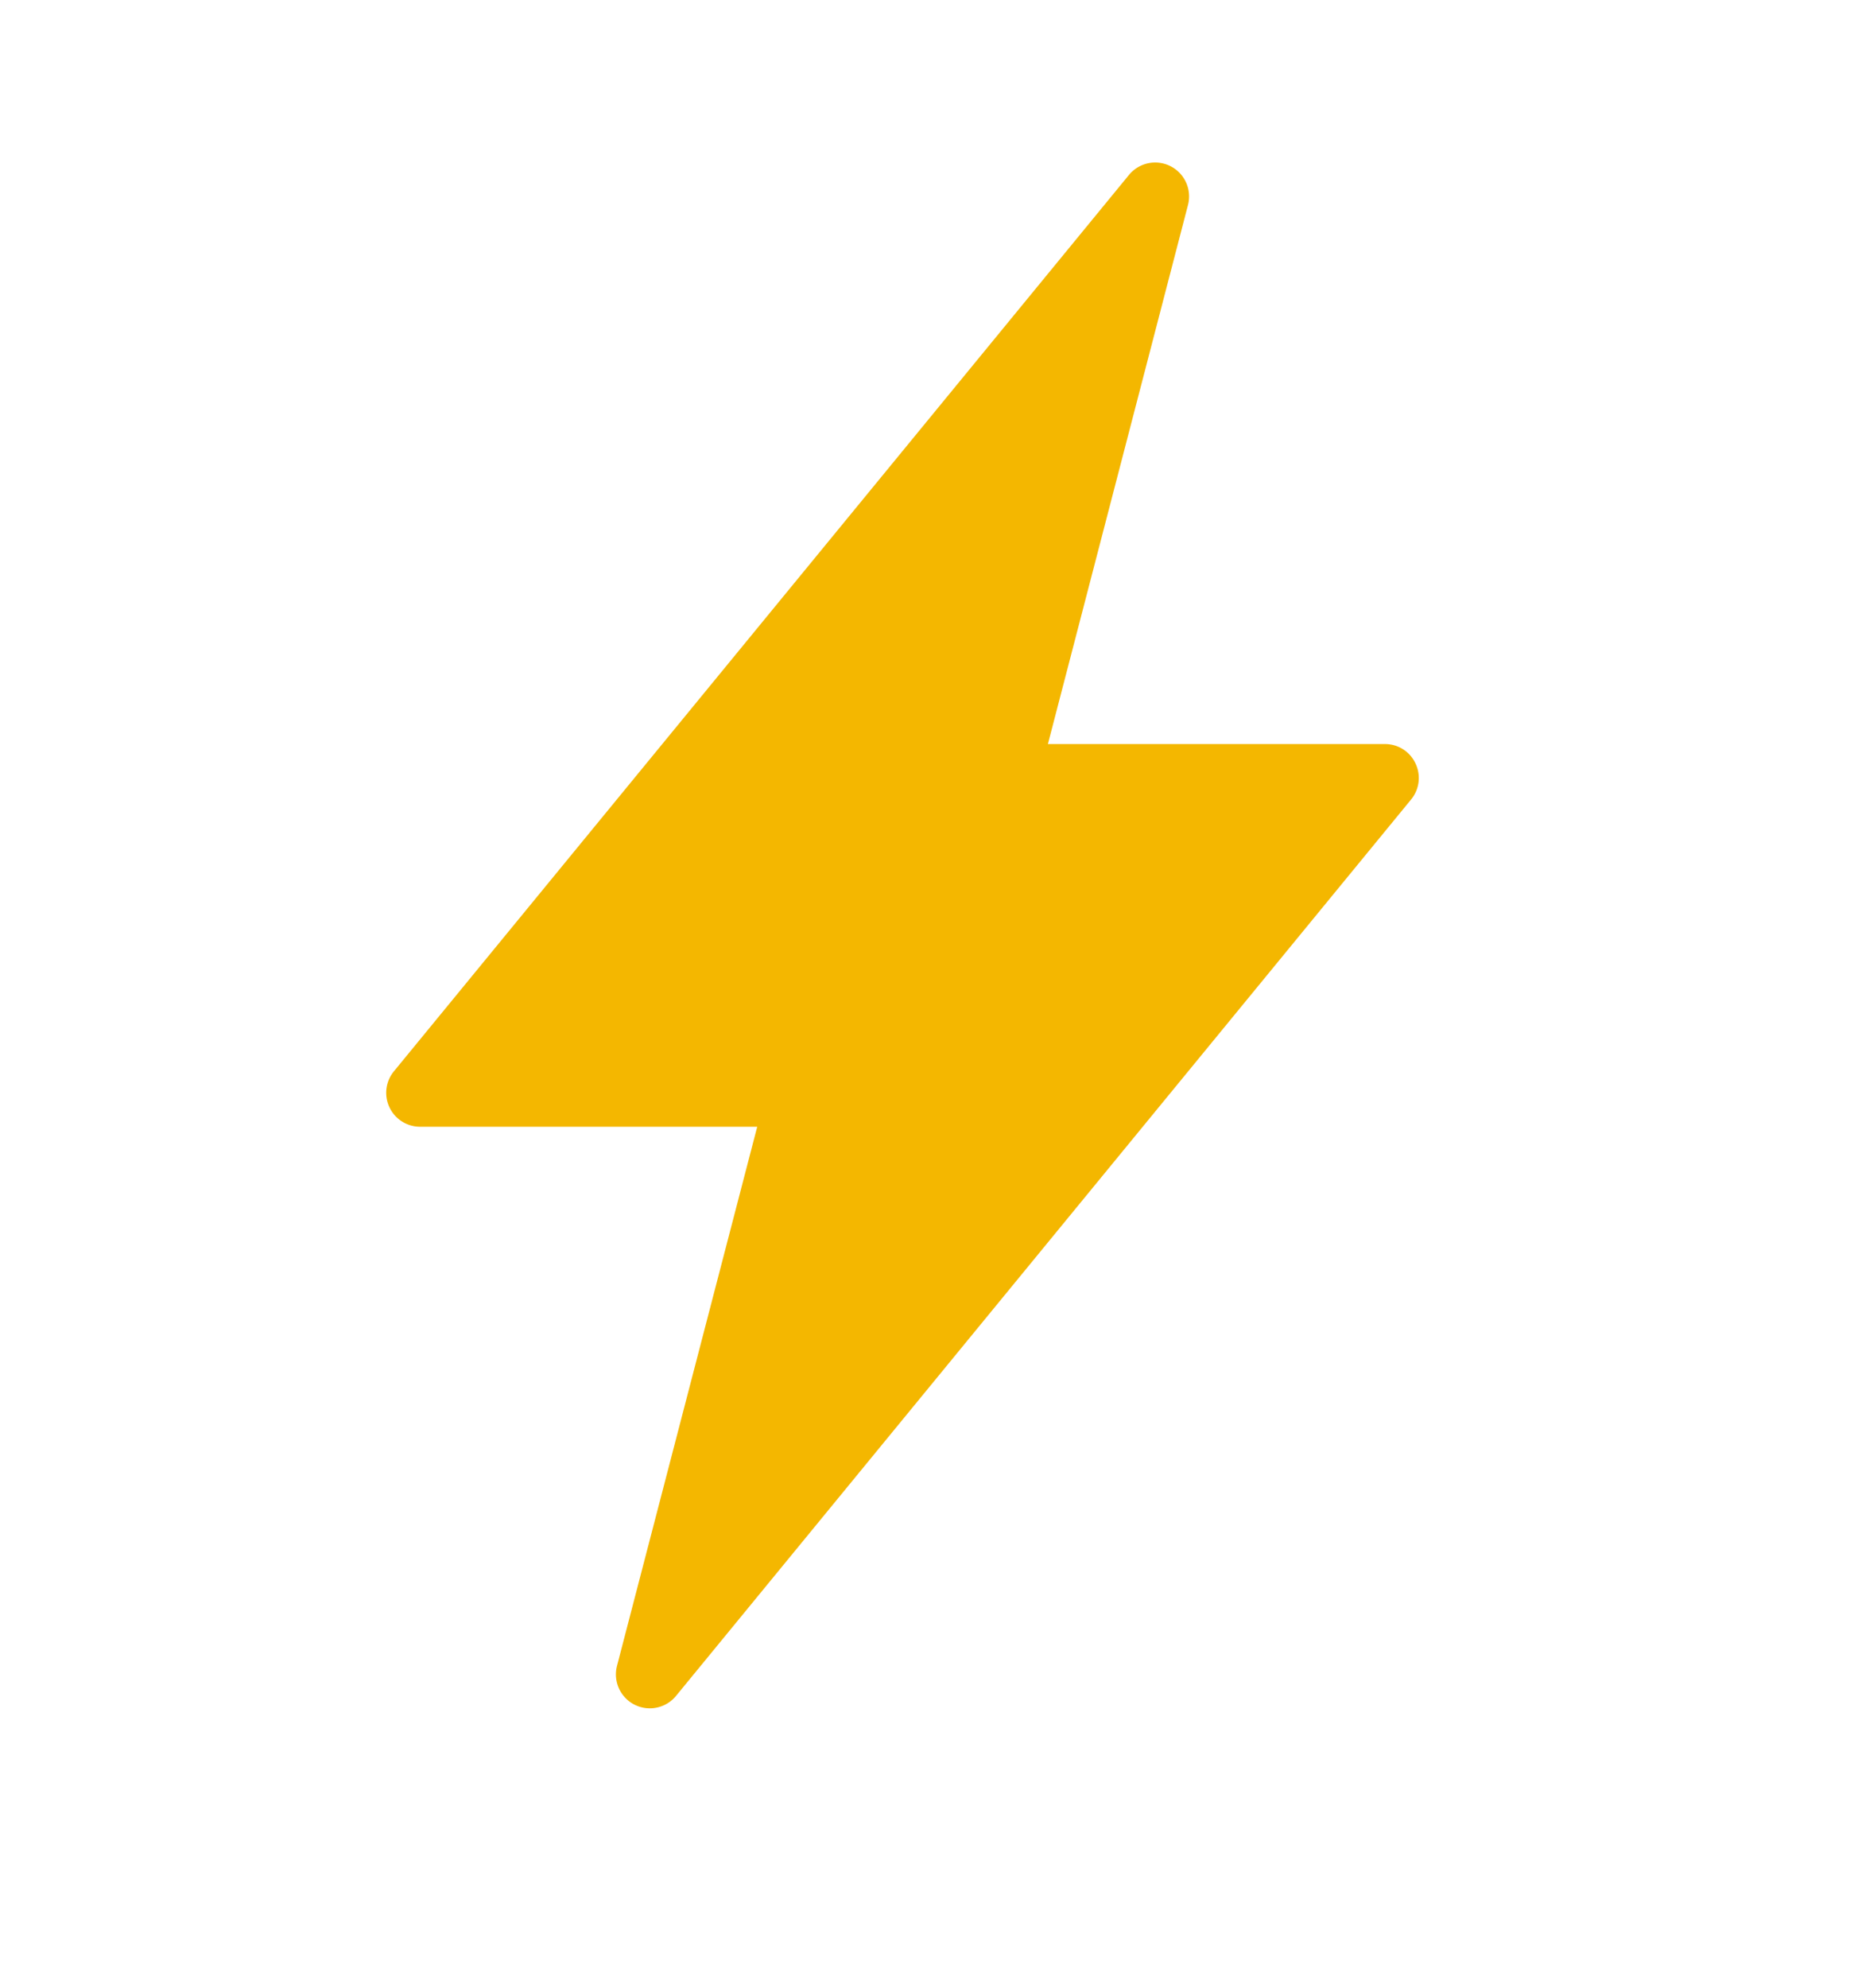<svg xmlns="http://www.w3.org/2000/svg" width="14" height="15" fill="none"><path fill="#F4B700" fill-rule="evenodd" d="M10.457 5.615H7.913l1.058-4.069a.256.256 0 0 0-.445-.227L2.975 8.084a.256.256 0 0 0 .198.419h2.545l-1.059 4.069a.256.256 0 0 0 .446.226l5.55-6.764a.255.255 0 0 0 .034-.272.253.253 0 0 0-.232-.147Z" clip-rule="evenodd"/></svg>